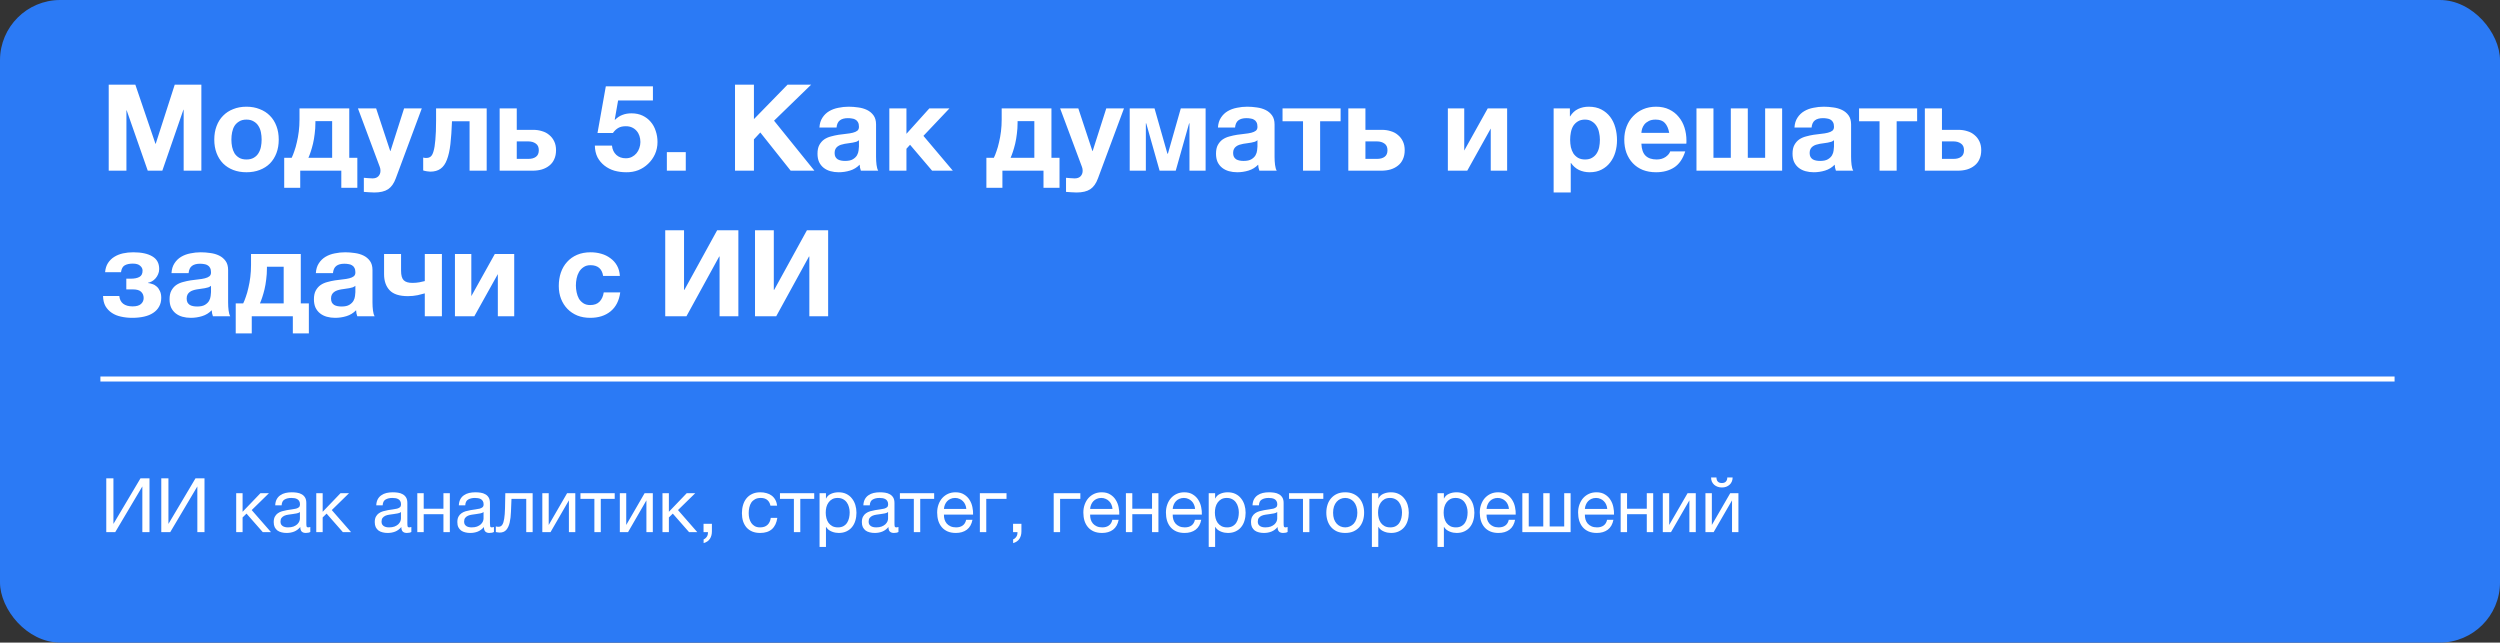 <?xml version="1.0" encoding="UTF-8"?> <svg xmlns="http://www.w3.org/2000/svg" width="498" height="128" viewBox="0 0 498 128" fill="none"><rect x="0" y="0" width="498" height="128" fill="#333333" stroke="none"/><rect width="498" height="128" rx="12" fill="#2B7AF5"></rect><path d="M21.656 16.864H26.96L30.968 28.648H31.016L34.808 16.864H40.112V34H36.584V21.856H36.536L32.336 34H29.432L25.232 21.976H25.184V34H21.656V16.864ZM49.093 34.312C48.117 34.312 47.237 34.16 46.453 33.856C45.669 33.552 44.997 33.12 44.437 32.56C43.877 31.984 43.445 31.296 43.141 30.496C42.837 29.696 42.685 28.8 42.685 27.808C42.685 26.816 42.837 25.92 43.141 25.12C43.445 24.304 43.877 23.616 44.437 23.056C44.997 22.48 45.669 22.04 46.453 21.736C47.237 21.416 48.117 21.256 49.093 21.256C50.069 21.256 50.949 21.416 51.733 21.736C52.533 22.04 53.213 22.48 53.773 23.056C54.333 23.616 54.765 24.304 55.069 25.12C55.373 25.92 55.525 26.816 55.525 27.808C55.525 28.8 55.373 29.696 55.069 30.496C54.765 31.296 54.333 31.984 53.773 32.56C53.213 33.12 52.533 33.552 51.733 33.856C50.949 34.16 50.069 34.312 49.093 34.312ZM49.093 31.768C49.669 31.768 50.149 31.656 50.533 31.432C50.933 31.208 51.245 30.912 51.469 30.544C51.709 30.16 51.877 29.736 51.973 29.272C52.069 28.792 52.117 28.304 52.117 27.808C52.117 27.312 52.069 26.824 51.973 26.344C51.877 25.864 51.709 25.44 51.469 25.072C51.245 24.704 50.933 24.408 50.533 24.184C50.149 23.944 49.669 23.824 49.093 23.824C48.517 23.824 48.037 23.944 47.653 24.184C47.269 24.408 46.957 24.704 46.717 25.072C46.493 25.44 46.333 25.864 46.237 26.344C46.141 26.824 46.093 27.312 46.093 27.808C46.093 28.304 46.141 28.792 46.237 29.272C46.333 29.736 46.493 30.16 46.717 30.544C46.957 30.912 47.269 31.208 47.653 31.432C48.037 31.656 48.517 31.768 49.093 31.768ZM56.613 31.432H58.101C58.277 31.08 58.453 30.64 58.629 30.112C58.821 29.584 58.989 28.992 59.133 28.336C59.293 27.68 59.421 26.968 59.517 26.2C59.613 25.432 59.661 24.624 59.661 23.776V21.592H69.573V31.432H71.181V37.408H67.989V34H59.805V37.408H56.613V31.432ZM66.165 31.432V24.136H62.829V24.448C62.829 25.216 62.781 25.952 62.685 26.656C62.605 27.36 62.493 28.016 62.349 28.624C62.205 29.216 62.053 29.752 61.893 30.232C61.733 30.712 61.581 31.112 61.437 31.432H66.165ZM74.566 38.344C74.214 38.344 73.862 38.328 73.51 38.296C73.174 38.28 72.83 38.256 72.478 38.224V35.416C72.75 35.448 73.03 35.472 73.318 35.488C73.622 35.52 73.918 35.536 74.206 35.536C74.718 35.536 75.11 35.392 75.382 35.104C75.654 34.816 75.79 34.448 75.79 34C75.79 33.728 75.742 33.472 75.646 33.232L71.302 21.592H74.926L77.734 30.088H77.782L80.494 21.592H84.022L78.838 35.536C78.47 36.544 77.958 37.264 77.302 37.696C76.646 38.128 75.734 38.344 74.566 38.344ZM85.691 34.192C85.547 34.192 85.323 34.168 85.019 34.12C84.715 34.072 84.475 34.016 84.299 33.952V31.384C84.395 31.416 84.507 31.44 84.635 31.456C84.763 31.456 84.891 31.456 85.019 31.456C85.307 31.456 85.563 31.368 85.787 31.192C86.027 31 86.219 30.64 86.363 30.112C86.523 29.584 86.643 28.832 86.723 27.856C86.819 26.88 86.867 25.6 86.867 24.016V21.592H96.947V34H93.539V24.16H90.035C89.971 25.92 89.867 27.432 89.723 28.696C89.579 29.96 89.347 31 89.027 31.816C88.723 32.632 88.299 33.232 87.755 33.616C87.227 34 86.539 34.192 85.691 34.192ZM99.53 21.592H102.938V25.864H106.226C106.85 25.864 107.434 25.952 107.978 26.128C108.538 26.288 109.018 26.544 109.418 26.896C109.834 27.232 110.162 27.656 110.402 28.168C110.642 28.664 110.762 29.248 110.762 29.92C110.762 30.608 110.642 31.208 110.402 31.72C110.178 32.232 109.85 32.656 109.418 32.992C109.002 33.328 108.506 33.584 107.93 33.76C107.37 33.92 106.754 34 106.082 34H99.53V21.592ZM105.266 31.648C105.89 31.648 106.386 31.512 106.754 31.24C107.138 30.968 107.33 30.528 107.33 29.92C107.33 29.312 107.13 28.872 106.73 28.6C106.33 28.312 105.834 28.168 105.242 28.168H102.938V31.648H105.266ZM130.062 20.008H123.127L122.455 23.824L122.503 23.872C122.967 23.408 123.463 23.08 123.991 22.888C124.519 22.68 125.119 22.576 125.791 22.576C126.623 22.576 127.359 22.728 127.999 23.032C128.639 23.336 129.175 23.744 129.607 24.256C130.055 24.768 130.391 25.376 130.615 26.08C130.855 26.768 130.975 27.504 130.975 28.288C130.975 29.152 130.807 29.96 130.471 30.712C130.135 31.448 129.679 32.088 129.103 32.632C128.543 33.176 127.887 33.6 127.135 33.904C126.383 34.192 125.583 34.328 124.735 34.312C123.919 34.312 123.135 34.208 122.383 34C121.647 33.776 120.991 33.44 120.415 32.992C119.839 32.544 119.375 31.992 119.023 31.336C118.687 30.664 118.511 29.888 118.495 29.008H121.903C121.983 29.776 122.271 30.392 122.767 30.856C123.263 31.304 123.895 31.528 124.663 31.528C125.111 31.528 125.511 31.44 125.863 31.264C126.231 31.072 126.535 30.832 126.775 30.544C127.031 30.24 127.223 29.896 127.351 29.512C127.495 29.112 127.567 28.704 127.567 28.288C127.567 27.856 127.503 27.448 127.375 27.064C127.247 26.68 127.055 26.344 126.799 26.056C126.543 25.768 126.239 25.544 125.887 25.384C125.535 25.224 125.127 25.144 124.663 25.144C124.055 25.144 123.559 25.256 123.175 25.48C122.791 25.688 122.431 26.024 122.095 26.488H119.023L120.679 17.2H130.062V20.008ZM132.838 30.304H136.606V34H132.838V30.304ZM146.414 16.864H150.182V23.728L156.878 16.864H161.582L154.19 24.04L162.23 34H157.502L151.454 26.392L150.182 27.76V34H146.414V16.864ZM167.07 34.312C166.478 34.312 165.926 34.24 165.414 34.096C164.902 33.952 164.454 33.728 164.07 33.424C163.686 33.12 163.382 32.736 163.158 32.272C162.95 31.808 162.846 31.256 162.846 30.616C162.846 29.912 162.966 29.336 163.206 28.888C163.462 28.424 163.782 28.056 164.166 27.784C164.566 27.512 165.014 27.312 165.51 27.184C166.022 27.04 166.534 26.928 167.046 26.848C167.558 26.768 168.062 26.704 168.558 26.656C169.054 26.608 169.494 26.536 169.878 26.44C170.262 26.344 170.566 26.208 170.79 26.032C171.014 25.84 171.118 25.568 171.102 25.216C171.102 24.864 171.038 24.576 170.91 24.352C170.798 24.128 170.638 23.96 170.43 23.848C170.238 23.72 170.006 23.64 169.734 23.608C169.478 23.56 169.198 23.536 168.894 23.536C168.222 23.536 167.694 23.68 167.31 23.968C166.926 24.256 166.702 24.736 166.638 25.408H163.23C163.278 24.624 163.478 23.968 163.83 23.44C164.182 22.896 164.63 22.464 165.174 22.144C165.718 21.824 166.326 21.6 166.998 21.472C167.67 21.328 168.358 21.256 169.062 21.256C169.686 21.256 170.318 21.304 170.958 21.4C171.598 21.48 172.182 21.648 172.71 21.904C173.238 22.16 173.67 22.52 174.006 22.984C174.342 23.448 174.51 24.048 174.51 24.784V31.24C174.51 31.8 174.542 32.336 174.606 32.848C174.67 33.36 174.782 33.744 174.942 34H171.486C171.422 33.808 171.366 33.616 171.318 33.424C171.286 33.216 171.262 33.008 171.246 32.8C170.702 33.36 170.062 33.752 169.326 33.976C168.59 34.2 167.838 34.312 167.07 34.312ZM168.342 32.056C169.014 32.056 169.534 31.944 169.902 31.72C170.27 31.496 170.542 31.232 170.718 30.928C170.894 30.608 170.998 30.288 171.03 29.968C171.078 29.648 171.102 29.392 171.102 29.2V27.928C170.958 28.056 170.782 28.16 170.574 28.24C170.366 28.304 170.134 28.36 169.878 28.408C169.622 28.456 169.358 28.496 169.086 28.528C168.814 28.56 168.542 28.6 168.27 28.648C167.998 28.696 167.742 28.76 167.502 28.84C167.262 28.92 167.046 29.032 166.854 29.176C166.678 29.304 166.534 29.472 166.422 29.68C166.31 29.888 166.254 30.152 166.254 30.472C166.254 30.792 166.31 31.056 166.422 31.264C166.534 31.456 166.686 31.616 166.878 31.744C167.07 31.856 167.294 31.936 167.55 31.984C167.806 32.032 168.07 32.056 168.342 32.056ZM177.155 21.592H180.563V26.656L185.123 21.592H189.131L183.947 27.064L189.803 34H185.675L181.283 28.84L180.563 29.632V34H177.155V21.592ZM196.488 31.432H197.976C198.152 31.08 198.328 30.64 198.504 30.112C198.696 29.584 198.864 28.992 199.008 28.336C199.168 27.68 199.296 26.968 199.392 26.2C199.488 25.432 199.536 24.624 199.536 23.776V21.592H209.448V31.432H211.056V37.408H207.864V34H199.68V37.408H196.488V31.432ZM206.04 31.432V24.136H202.704V24.448C202.704 25.216 202.656 25.952 202.56 26.656C202.48 27.36 202.368 28.016 202.224 28.624C202.08 29.216 201.928 29.752 201.768 30.232C201.608 30.712 201.456 31.112 201.312 31.432H206.04ZM214.441 38.344C214.089 38.344 213.737 38.328 213.385 38.296C213.049 38.28 212.705 38.256 212.353 38.224V35.416C212.625 35.448 212.905 35.472 213.193 35.488C213.497 35.52 213.793 35.536 214.081 35.536C214.593 35.536 214.985 35.392 215.257 35.104C215.529 34.816 215.665 34.448 215.665 34C215.665 33.728 215.617 33.472 215.521 33.232L211.177 21.592H214.801L217.609 30.088H217.657L220.369 21.592H223.897L218.713 35.536C218.345 36.544 217.833 37.264 217.177 37.696C216.521 38.128 215.609 38.344 214.441 38.344ZM225.038 21.592H229.982L232.55 30.616H232.646L235.214 21.592H240.158V34H236.942V24.568H236.87L234.206 34H230.99L228.326 24.568H228.254V34H225.038V21.592ZM246.453 34.312C245.861 34.312 245.309 34.24 244.797 34.096C244.285 33.952 243.837 33.728 243.453 33.424C243.069 33.12 242.765 32.736 242.541 32.272C242.333 31.808 242.229 31.256 242.229 30.616C242.229 29.912 242.349 29.336 242.589 28.888C242.845 28.424 243.165 28.056 243.549 27.784C243.949 27.512 244.397 27.312 244.893 27.184C245.405 27.04 245.917 26.928 246.429 26.848C246.941 26.768 247.445 26.704 247.941 26.656C248.437 26.608 248.877 26.536 249.261 26.44C249.645 26.344 249.949 26.208 250.173 26.032C250.397 25.84 250.501 25.568 250.485 25.216C250.485 24.864 250.421 24.576 250.293 24.352C250.181 24.128 250.021 23.96 249.813 23.848C249.621 23.72 249.389 23.64 249.117 23.608C248.861 23.56 248.581 23.536 248.277 23.536C247.605 23.536 247.077 23.68 246.693 23.968C246.309 24.256 246.085 24.736 246.021 25.408H242.613C242.661 24.624 242.861 23.968 243.213 23.44C243.565 22.896 244.013 22.464 244.557 22.144C245.101 21.824 245.709 21.6 246.381 21.472C247.053 21.328 247.741 21.256 248.445 21.256C249.069 21.256 249.701 21.304 250.341 21.4C250.981 21.48 251.565 21.648 252.093 21.904C252.621 22.16 253.053 22.52 253.389 22.984C253.725 23.448 253.893 24.048 253.893 24.784V31.24C253.893 31.8 253.925 32.336 253.989 32.848C254.053 33.36 254.165 33.744 254.325 34H250.869C250.805 33.808 250.749 33.616 250.701 33.424C250.669 33.216 250.645 33.008 250.629 32.8C250.085 33.36 249.445 33.752 248.709 33.976C247.973 34.2 247.221 34.312 246.453 34.312ZM247.725 32.056C248.397 32.056 248.917 31.944 249.285 31.72C249.653 31.496 249.925 31.232 250.101 30.928C250.277 30.608 250.381 30.288 250.413 29.968C250.461 29.648 250.485 29.392 250.485 29.2V27.928C250.341 28.056 250.165 28.16 249.957 28.24C249.749 28.304 249.517 28.36 249.261 28.408C249.005 28.456 248.741 28.496 248.469 28.528C248.197 28.56 247.925 28.6 247.653 28.648C247.381 28.696 247.125 28.76 246.885 28.84C246.645 28.92 246.429 29.032 246.237 29.176C246.061 29.304 245.917 29.472 245.805 29.68C245.693 29.888 245.637 30.152 245.637 30.472C245.637 30.792 245.693 31.056 245.805 31.264C245.917 31.456 246.069 31.616 246.261 31.744C246.453 31.856 246.677 31.936 246.933 31.984C247.189 32.032 247.453 32.056 247.725 32.056ZM259.562 24.16H255.482V21.592H267.05V24.16H262.97V34H259.562V24.16ZM268.585 21.592H271.993V25.864H275.281C275.905 25.864 276.489 25.952 277.033 26.128C277.593 26.288 278.073 26.544 278.473 26.896C278.889 27.232 279.217 27.656 279.457 28.168C279.697 28.664 279.817 29.248 279.817 29.92C279.817 30.608 279.697 31.208 279.457 31.72C279.233 32.232 278.905 32.656 278.473 32.992C278.057 33.328 277.561 33.584 276.985 33.76C276.425 33.92 275.809 34 275.137 34H268.585V21.592ZM274.321 31.648C274.945 31.648 275.441 31.512 275.809 31.24C276.193 30.968 276.385 30.528 276.385 29.92C276.385 29.312 276.185 28.872 275.785 28.6C275.385 28.312 274.889 28.168 274.297 28.168H271.993V31.648H274.321ZM288.413 21.592H291.677V29.992L296.357 21.592H300.221V34H296.957V25.6L292.277 34H288.413V21.592ZM309.484 21.592H312.724V23.176H312.772C313.188 22.504 313.716 22.016 314.355 21.712C314.996 21.408 315.7 21.256 316.468 21.256C317.444 21.256 318.284 21.44 318.988 21.808C319.692 22.176 320.276 22.664 320.74 23.272C321.204 23.88 321.548 24.592 321.772 25.408C321.996 26.208 322.108 27.048 322.108 27.928C322.108 28.76 321.996 29.56 321.772 30.328C321.548 31.096 321.204 31.776 320.74 32.368C320.292 32.96 319.724 33.432 319.036 33.784C318.364 34.136 317.572 34.312 316.66 34.312C315.892 34.312 315.18 34.16 314.523 33.856C313.884 33.536 313.356 33.072 312.94 32.464H312.892V38.344H309.484V21.592ZM315.748 31.768C316.308 31.768 316.772 31.656 317.14 31.432C317.524 31.208 317.828 30.92 318.052 30.568C318.292 30.2 318.46 29.784 318.556 29.32C318.652 28.84 318.7 28.344 318.7 27.832C318.7 27.336 318.644 26.848 318.532 26.368C318.436 25.888 318.268 25.464 318.028 25.096C317.788 24.712 317.476 24.408 317.092 24.184C316.724 23.944 316.268 23.824 315.724 23.824C315.164 23.824 314.692 23.944 314.308 24.184C313.94 24.408 313.636 24.704 313.396 25.072C313.172 25.44 313.012 25.872 312.916 26.368C312.82 26.848 312.772 27.336 312.772 27.832C312.772 28.344 312.82 28.84 312.916 29.32C313.028 29.784 313.196 30.2 313.42 30.568C313.66 30.92 313.964 31.208 314.332 31.432C314.716 31.656 315.188 31.768 315.748 31.768ZM329.891 34.312C328.915 34.312 328.035 34.16 327.251 33.856C326.467 33.536 325.803 33.088 325.259 32.512C324.715 31.936 324.291 31.248 323.987 30.448C323.699 29.648 323.555 28.768 323.555 27.808C323.555 26.88 323.707 26.016 324.011 25.216C324.315 24.416 324.747 23.728 325.307 23.152C325.867 22.56 326.531 22.096 327.299 21.76C328.083 21.424 328.947 21.256 329.891 21.256C330.883 21.256 331.755 21.44 332.507 21.808C333.275 22.176 333.907 22.672 334.403 23.296C334.915 23.904 335.299 24.616 335.555 25.432C335.811 26.248 335.939 27.096 335.939 27.976C335.939 28.088 335.939 28.2 335.939 28.312C335.939 28.408 335.931 28.512 335.915 28.624H326.963C327.011 29.728 327.291 30.528 327.803 31.024C328.315 31.52 329.051 31.768 330.011 31.768C330.699 31.768 331.291 31.6 331.787 31.264C332.283 30.912 332.587 30.544 332.699 30.16H335.699C335.219 31.648 334.483 32.712 333.491 33.352C332.499 33.992 331.299 34.312 329.891 34.312ZM332.507 26.464C332.347 25.6 332.059 24.944 331.643 24.496C331.243 24.048 330.627 23.824 329.795 23.824C329.235 23.824 328.779 23.92 328.427 24.112C328.075 24.288 327.787 24.512 327.563 24.784C327.355 25.056 327.203 25.344 327.107 25.648C327.027 25.952 326.979 26.224 326.963 26.464H332.507ZM337.937 21.592H341.321V31.432H344.777V21.592H348.161V31.432H351.617V21.592H355.001V34H337.937V21.592ZM361.297 34.312C360.705 34.312 360.153 34.24 359.641 34.096C359.129 33.952 358.681 33.728 358.297 33.424C357.913 33.12 357.609 32.736 357.385 32.272C357.177 31.808 357.073 31.256 357.073 30.616C357.073 29.912 357.193 29.336 357.433 28.888C357.689 28.424 358.009 28.056 358.393 27.784C358.793 27.512 359.241 27.312 359.737 27.184C360.249 27.04 360.761 26.928 361.273 26.848C361.785 26.768 362.289 26.704 362.785 26.656C363.281 26.608 363.721 26.536 364.105 26.44C364.489 26.344 364.793 26.208 365.017 26.032C365.241 25.84 365.345 25.568 365.329 25.216C365.329 24.864 365.265 24.576 365.137 24.352C365.025 24.128 364.865 23.96 364.657 23.848C364.465 23.72 364.233 23.64 363.961 23.608C363.705 23.56 363.425 23.536 363.121 23.536C362.449 23.536 361.921 23.68 361.537 23.968C361.153 24.256 360.929 24.736 360.865 25.408H357.457C357.505 24.624 357.705 23.968 358.057 23.44C358.409 22.896 358.857 22.464 359.401 22.144C359.945 21.824 360.553 21.6 361.225 21.472C361.897 21.328 362.585 21.256 363.289 21.256C363.913 21.256 364.545 21.304 365.185 21.4C365.825 21.48 366.409 21.648 366.937 21.904C367.465 22.16 367.897 22.52 368.233 22.984C368.569 23.448 368.737 24.048 368.737 24.784V31.24C368.737 31.8 368.769 32.336 368.833 32.848C368.897 33.36 369.009 33.744 369.169 34H365.713C365.649 33.808 365.593 33.616 365.545 33.424C365.513 33.216 365.489 33.008 365.473 32.8C364.929 33.36 364.289 33.752 363.553 33.976C362.817 34.2 362.065 34.312 361.297 34.312ZM362.569 32.056C363.241 32.056 363.761 31.944 364.129 31.72C364.497 31.496 364.769 31.232 364.945 30.928C365.121 30.608 365.225 30.288 365.257 29.968C365.305 29.648 365.329 29.392 365.329 29.2V27.928C365.185 28.056 365.009 28.16 364.801 28.24C364.593 28.304 364.361 28.36 364.105 28.408C363.849 28.456 363.585 28.496 363.313 28.528C363.041 28.56 362.769 28.6 362.497 28.648C362.225 28.696 361.969 28.76 361.729 28.84C361.489 28.92 361.273 29.032 361.081 29.176C360.905 29.304 360.761 29.472 360.649 29.68C360.537 29.888 360.481 30.152 360.481 30.472C360.481 30.792 360.537 31.056 360.649 31.264C360.761 31.456 360.913 31.616 361.105 31.744C361.297 31.856 361.521 31.936 361.777 31.984C362.033 32.032 362.297 32.056 362.569 32.056ZM374.406 24.16H370.326V21.592H381.894V24.16H377.814V34H374.406V24.16ZM383.429 21.592H386.837V25.864H390.125C390.749 25.864 391.333 25.952 391.877 26.128C392.437 26.288 392.917 26.544 393.317 26.896C393.733 27.232 394.061 27.656 394.301 28.168C394.541 28.664 394.661 29.248 394.661 29.92C394.661 30.608 394.541 31.208 394.301 31.72C394.077 32.232 393.749 32.656 393.317 32.992C392.901 33.328 392.405 33.584 391.829 33.76C391.269 33.92 390.653 34 389.981 34H383.429V21.592ZM389.165 31.648C389.789 31.648 390.285 31.512 390.653 31.24C391.037 30.968 391.229 30.528 391.229 29.92C391.229 29.312 391.029 28.872 390.629 28.6C390.229 28.312 389.733 28.168 389.141 28.168H386.837V31.648H389.165ZM26.336 63.312C25.552 63.312 24.808 63.232 24.104 63.072C23.416 62.928 22.808 62.68 22.28 62.328C21.752 61.976 21.328 61.528 21.008 60.984C20.704 60.44 20.544 59.768 20.528 58.968H23.768C23.832 59.64 24.088 60.152 24.536 60.504C25 60.856 25.624 61.032 26.408 61.032C27.176 61.032 27.736 60.872 28.088 60.552C28.44 60.232 28.616 59.84 28.616 59.376C28.616 58.864 28.448 58.448 28.112 58.128C27.792 57.808 27.248 57.648 26.48 57.648H25.16V55.512H26.048C26.768 55.512 27.336 55.4 27.752 55.176C28.184 54.952 28.4 54.528 28.4 53.904C28.4 53.536 28.24 53.216 27.92 52.944C27.616 52.656 27.128 52.512 26.456 52.512C25.768 52.512 25.224 52.632 24.824 52.872C24.44 53.096 24.2 53.544 24.104 54.216H20.936C21 53.496 21.192 52.888 21.512 52.392C21.848 51.88 22.264 51.472 22.76 51.168C23.272 50.848 23.848 50.616 24.488 50.472C25.144 50.328 25.824 50.256 26.528 50.256C28.176 50.256 29.448 50.528 30.344 51.072C31.256 51.6 31.712 52.44 31.712 53.592C31.712 53.96 31.64 54.304 31.496 54.624C31.368 54.928 31.2 55.2 30.992 55.44C30.784 55.68 30.544 55.88 30.272 56.04C30 56.184 29.736 56.28 29.48 56.328V56.376C29.768 56.408 30.064 56.48 30.368 56.592C30.688 56.688 30.976 56.856 31.232 57.096C31.488 57.32 31.696 57.616 31.856 57.984C32.032 58.336 32.12 58.784 32.12 59.328C32.12 60 31.976 60.584 31.688 61.08C31.416 61.576 31.024 61.992 30.512 62.328C30.016 62.664 29.408 62.912 28.688 63.072C27.984 63.232 27.2 63.312 26.336 63.312ZM38 63.312C37.408 63.312 36.856 63.24 36.344 63.096C35.832 62.952 35.384 62.728 35 62.424C34.616 62.12 34.312 61.736 34.088 61.272C33.88 60.808 33.776 60.256 33.776 59.616C33.776 58.912 33.896 58.336 34.136 57.888C34.392 57.424 34.712 57.056 35.096 56.784C35.496 56.512 35.944 56.312 36.44 56.184C36.952 56.04 37.464 55.928 37.976 55.848C38.488 55.768 38.992 55.704 39.488 55.656C39.984 55.608 40.424 55.536 40.808 55.44C41.192 55.344 41.496 55.208 41.72 55.032C41.944 54.84 42.048 54.568 42.032 54.216C42.032 53.864 41.968 53.576 41.84 53.352C41.728 53.128 41.568 52.96 41.36 52.848C41.168 52.72 40.936 52.64 40.664 52.608C40.408 52.56 40.128 52.536 39.824 52.536C39.152 52.536 38.624 52.68 38.24 52.968C37.856 53.256 37.632 53.736 37.568 54.408H34.16C34.208 53.624 34.408 52.968 34.76 52.44C35.112 51.896 35.56 51.464 36.104 51.144C36.648 50.824 37.256 50.6 37.928 50.472C38.6 50.328 39.288 50.256 39.992 50.256C40.616 50.256 41.248 50.304 41.888 50.4C42.528 50.48 43.112 50.648 43.64 50.904C44.168 51.16 44.6 51.52 44.936 51.984C45.272 52.448 45.44 53.048 45.44 53.784V60.24C45.44 60.8 45.472 61.336 45.536 61.848C45.6 62.36 45.712 62.744 45.872 63H42.416C42.352 62.808 42.296 62.616 42.248 62.424C42.216 62.216 42.192 62.008 42.176 61.8C41.632 62.36 40.992 62.752 40.256 62.976C39.52 63.2 38.768 63.312 38 63.312ZM39.272 61.056C39.944 61.056 40.464 60.944 40.832 60.72C41.2 60.496 41.472 60.232 41.648 59.928C41.824 59.608 41.928 59.288 41.96 58.968C42.008 58.648 42.032 58.392 42.032 58.2V56.928C41.888 57.056 41.712 57.16 41.504 57.24C41.296 57.304 41.064 57.36 40.808 57.408C40.552 57.456 40.288 57.496 40.016 57.528C39.744 57.56 39.472 57.6 39.2 57.648C38.928 57.696 38.672 57.76 38.432 57.84C38.192 57.92 37.976 58.032 37.784 58.176C37.608 58.304 37.464 58.472 37.352 58.68C37.24 58.888 37.184 59.152 37.184 59.472C37.184 59.792 37.24 60.056 37.352 60.264C37.464 60.456 37.616 60.616 37.808 60.744C38 60.856 38.224 60.936 38.48 60.984C38.736 61.032 39 61.056 39.272 61.056ZM46.957 60.432H48.445C48.621 60.08 48.797 59.64 48.973 59.112C49.165 58.584 49.333 57.992 49.477 57.336C49.637 56.68 49.765 55.968 49.861 55.2C49.957 54.432 50.005 53.624 50.005 52.776V50.592H59.917V60.432H61.525V66.408H58.333V63H50.149V66.408H46.957V60.432ZM56.509 60.432V53.136H53.173V53.448C53.173 54.216 53.125 54.952 53.029 55.656C52.949 56.36 52.837 57.016 52.693 57.624C52.549 58.216 52.397 58.752 52.237 59.232C52.077 59.712 51.925 60.112 51.781 60.432H56.509ZM66.758 63.312C66.166 63.312 65.614 63.24 65.102 63.096C64.59 62.952 64.142 62.728 63.758 62.424C63.374 62.12 63.07 61.736 62.846 61.272C62.638 60.808 62.534 60.256 62.534 59.616C62.534 58.912 62.654 58.336 62.894 57.888C63.15 57.424 63.47 57.056 63.854 56.784C64.254 56.512 64.702 56.312 65.198 56.184C65.71 56.04 66.222 55.928 66.734 55.848C67.246 55.768 67.75 55.704 68.246 55.656C68.742 55.608 69.182 55.536 69.566 55.44C69.95 55.344 70.254 55.208 70.478 55.032C70.702 54.84 70.806 54.568 70.79 54.216C70.79 53.864 70.726 53.576 70.598 53.352C70.486 53.128 70.326 52.96 70.118 52.848C69.926 52.72 69.694 52.64 69.422 52.608C69.166 52.56 68.886 52.536 68.582 52.536C67.91 52.536 67.382 52.68 66.998 52.968C66.614 53.256 66.39 53.736 66.326 54.408H62.918C62.966 53.624 63.166 52.968 63.518 52.44C63.87 51.896 64.318 51.464 64.862 51.144C65.406 50.824 66.014 50.6 66.686 50.472C67.358 50.328 68.046 50.256 68.75 50.256C69.374 50.256 70.006 50.304 70.646 50.4C71.286 50.48 71.87 50.648 72.398 50.904C72.926 51.16 73.358 51.52 73.694 51.984C74.03 52.448 74.198 53.048 74.198 53.784V60.24C74.198 60.8 74.23 61.336 74.294 61.848C74.358 62.36 74.47 62.744 74.63 63H71.174C71.11 62.808 71.054 62.616 71.006 62.424C70.974 62.216 70.95 62.008 70.934 61.8C70.39 62.36 69.75 62.752 69.014 62.976C68.278 63.2 67.526 63.312 66.758 63.312ZM68.03 61.056C68.702 61.056 69.222 60.944 69.59 60.72C69.958 60.496 70.23 60.232 70.406 59.928C70.582 59.608 70.686 59.288 70.718 58.968C70.766 58.648 70.79 58.392 70.79 58.2V56.928C70.646 57.056 70.47 57.16 70.262 57.24C70.054 57.304 69.822 57.36 69.566 57.408C69.31 57.456 69.046 57.496 68.774 57.528C68.502 57.56 68.23 57.6 67.958 57.648C67.686 57.696 67.43 57.76 67.19 57.84C66.95 57.92 66.734 58.032 66.542 58.176C66.366 58.304 66.222 58.472 66.11 58.68C65.998 58.888 65.942 59.152 65.942 59.472C65.942 59.792 65.998 60.056 66.11 60.264C66.222 60.456 66.374 60.616 66.566 60.744C66.758 60.856 66.982 60.936 67.238 60.984C67.494 61.032 67.758 61.056 68.03 61.056ZM84.619 58.44C84.299 58.536 83.827 58.656 83.203 58.8C82.579 58.928 81.931 58.992 81.259 58.992C79.563 58.992 78.347 58.6 77.611 57.816C76.875 57.032 76.507 55.968 76.507 54.624V50.592H79.891V53.928C79.891 54.84 80.067 55.472 80.419 55.824C80.771 56.176 81.347 56.352 82.147 56.352C82.643 56.352 83.107 56.312 83.539 56.232C83.971 56.152 84.331 56.072 84.619 55.992V50.592H88.027V63H84.619V58.44ZM90.624 50.592H93.888V58.992L98.568 50.592H102.432V63H99.168V54.6L94.488 63H90.624V50.592ZM117.574 63.312C116.63 63.312 115.774 63.16 115.006 62.856C114.238 62.536 113.582 62.096 113.038 61.536C112.494 60.976 112.07 60.312 111.766 59.544C111.462 58.76 111.31 57.904 111.31 56.976C111.31 56.016 111.446 55.128 111.718 54.312C112.006 53.48 112.422 52.768 112.966 52.176C113.51 51.568 114.174 51.096 114.958 50.76C115.742 50.424 116.638 50.256 117.646 50.256C118.382 50.256 119.086 50.352 119.758 50.544C120.446 50.736 121.054 51.032 121.582 51.432C122.126 51.816 122.566 52.304 122.902 52.896C123.238 53.488 123.43 54.176 123.478 54.96H120.142C119.918 53.536 119.078 52.824 117.622 52.824C117.078 52.824 116.622 52.952 116.254 53.208C115.886 53.448 115.582 53.768 115.342 54.168C115.118 54.552 114.958 54.984 114.862 55.464C114.766 55.944 114.718 56.408 114.718 56.856C114.718 57.304 114.766 57.76 114.862 58.224C114.958 58.688 115.11 59.112 115.318 59.496C115.542 59.864 115.838 60.168 116.206 60.408C116.574 60.648 117.022 60.768 117.55 60.768C118.366 60.768 118.99 60.544 119.422 60.096C119.87 59.632 120.15 59.016 120.262 58.248H123.55C123.326 59.896 122.686 61.152 121.63 62.016C120.574 62.88 119.222 63.312 117.574 63.312ZM132.515 45.864H136.259V57.744H136.331L142.859 45.864H147.083V63H143.339V51.096H143.267L136.739 63H132.515V45.864ZM150.398 45.864H154.142V57.744H154.214L160.742 45.864H164.966V63H161.222V51.096H161.15L154.622 63H150.398V45.864Z" fill="white"></path><line x1="20" y1="75.5" x2="477" y2="75.5" stroke="white"></line><path d="M21.17 95.29H22.595V104.365L27.98 95.29H29.78V106H28.355V96.895L22.955 106H21.17V95.29ZM32.127 95.29H33.552V104.365L38.937 95.29H40.737V106H39.312V96.895L33.912 106H32.127V95.29ZM47.049 98.245H48.324V101.95L51.879 98.245H53.574L50.139 101.605L53.979 106H52.344L49.104 102.31L48.324 103.075V106H47.049V98.245ZM57.089 106.165C56.739 106.165 56.409 106.125 56.099 106.045C55.789 105.975 55.514 105.855 55.274 105.685C55.044 105.505 54.859 105.28 54.719 105.01C54.589 104.73 54.524 104.395 54.524 104.005C54.524 103.565 54.599 103.205 54.749 102.925C54.899 102.645 55.094 102.42 55.334 102.25C55.584 102.07 55.864 101.935 56.174 101.845C56.494 101.755 56.819 101.68 57.149 101.62C57.499 101.55 57.829 101.5 58.139 101.47C58.459 101.43 58.739 101.38 58.979 101.32C59.219 101.25 59.409 101.155 59.549 101.035C59.689 100.905 59.759 100.72 59.759 100.48C59.759 100.2 59.704 99.975 59.594 99.805C59.494 99.635 59.359 99.505 59.189 99.415C59.029 99.325 58.844 99.265 58.634 99.235C58.434 99.205 58.234 99.19 58.034 99.19C57.494 99.19 57.044 99.295 56.684 99.505C56.324 99.705 56.129 100.09 56.099 100.66H54.824C54.844 100.18 54.944 99.775 55.124 99.445C55.304 99.115 55.544 98.85 55.844 98.65C56.144 98.44 56.484 98.29 56.864 98.2C57.254 98.11 57.669 98.065 58.109 98.065C58.459 98.065 58.804 98.09 59.144 98.14C59.494 98.19 59.809 98.295 60.089 98.455C60.369 98.605 60.594 98.82 60.764 99.1C60.934 99.38 61.019 99.745 61.019 100.195V104.185C61.019 104.485 61.034 104.705 61.064 104.845C61.104 104.985 61.224 105.055 61.424 105.055C61.514 105.055 61.644 105.03 61.814 104.98V105.97C61.594 106.1 61.289 106.165 60.899 106.165C60.569 106.165 60.304 106.075 60.104 105.895C59.914 105.705 59.819 105.4 59.819 104.98C59.469 105.4 59.059 105.705 58.589 105.895C58.129 106.075 57.629 106.165 57.089 106.165ZM57.374 105.055C57.794 105.055 58.154 105 58.454 104.89C58.754 104.77 58.999 104.625 59.189 104.455C59.379 104.275 59.519 104.085 59.609 103.885C59.699 103.675 59.744 103.48 59.744 103.3V101.995C59.584 102.125 59.374 102.215 59.114 102.265C58.854 102.315 58.579 102.36 58.289 102.4C58.009 102.44 57.724 102.48 57.434 102.52C57.144 102.56 56.884 102.63 56.654 102.73C56.424 102.83 56.234 102.975 56.084 103.165C55.944 103.345 55.874 103.595 55.874 103.915C55.874 104.125 55.914 104.305 55.994 104.455C56.084 104.595 56.194 104.71 56.324 104.8C56.464 104.89 56.624 104.955 56.804 104.995C56.984 105.035 57.174 105.055 57.374 105.055ZM63.001 98.245H64.276V101.95L67.831 98.245H69.526L66.091 101.605L69.931 106H68.296L65.056 102.31L64.276 103.075V106H63.001V98.245ZM77.216 106.165C76.866 106.165 76.536 106.125 76.226 106.045C75.916 105.975 75.641 105.855 75.401 105.685C75.171 105.505 74.986 105.28 74.846 105.01C74.716 104.73 74.651 104.395 74.651 104.005C74.651 103.565 74.726 103.205 74.876 102.925C75.026 102.645 75.221 102.42 75.461 102.25C75.711 102.07 75.991 101.935 76.301 101.845C76.621 101.755 76.946 101.68 77.276 101.62C77.626 101.55 77.956 101.5 78.266 101.47C78.586 101.43 78.866 101.38 79.106 101.32C79.346 101.25 79.536 101.155 79.676 101.035C79.816 100.905 79.886 100.72 79.886 100.48C79.886 100.2 79.831 99.975 79.721 99.805C79.621 99.635 79.486 99.505 79.316 99.415C79.156 99.325 78.971 99.265 78.761 99.235C78.561 99.205 78.361 99.19 78.161 99.19C77.621 99.19 77.171 99.295 76.811 99.505C76.451 99.705 76.256 100.09 76.226 100.66H74.951C74.971 100.18 75.071 99.775 75.251 99.445C75.431 99.115 75.671 98.85 75.971 98.65C76.271 98.44 76.611 98.29 76.991 98.2C77.381 98.11 77.796 98.065 78.236 98.065C78.586 98.065 78.931 98.09 79.271 98.14C79.621 98.19 79.936 98.295 80.216 98.455C80.496 98.605 80.721 98.82 80.891 99.1C81.061 99.38 81.146 99.745 81.146 100.195V104.185C81.146 104.485 81.161 104.705 81.191 104.845C81.231 104.985 81.351 105.055 81.551 105.055C81.641 105.055 81.771 105.03 81.941 104.98V105.97C81.721 106.1 81.416 106.165 81.026 106.165C80.696 106.165 80.431 106.075 80.231 105.895C80.041 105.705 79.946 105.4 79.946 104.98C79.596 105.4 79.186 105.705 78.716 105.895C78.256 106.075 77.756 106.165 77.216 106.165ZM77.501 105.055C77.921 105.055 78.281 105 78.581 104.89C78.881 104.77 79.126 104.625 79.316 104.455C79.506 104.275 79.646 104.085 79.736 103.885C79.826 103.675 79.871 103.48 79.871 103.3V101.995C79.711 102.125 79.501 102.215 79.241 102.265C78.981 102.315 78.706 102.36 78.416 102.4C78.136 102.44 77.851 102.48 77.561 102.52C77.271 102.56 77.011 102.63 76.781 102.73C76.551 102.83 76.361 102.975 76.211 103.165C76.071 103.345 76.001 103.595 76.001 103.915C76.001 104.125 76.041 104.305 76.121 104.455C76.211 104.595 76.321 104.71 76.451 104.8C76.591 104.89 76.751 104.955 76.931 104.995C77.111 105.035 77.301 105.055 77.501 105.055ZM83.128 98.245H84.403V101.335H88.333V98.245H89.608V106H88.333V102.43H84.403V106H83.128V98.245ZM93.666 106.165C93.317 106.165 92.987 106.125 92.677 106.045C92.367 105.975 92.091 105.855 91.852 105.685C91.621 105.505 91.436 105.28 91.296 105.01C91.166 104.73 91.102 104.395 91.102 104.005C91.102 103.565 91.177 103.205 91.326 102.925C91.477 102.645 91.671 102.42 91.912 102.25C92.162 102.07 92.442 101.935 92.751 101.845C93.072 101.755 93.397 101.68 93.727 101.62C94.076 101.55 94.406 101.5 94.716 101.47C95.037 101.43 95.317 101.38 95.556 101.32C95.796 101.25 95.987 101.155 96.126 101.035C96.266 100.905 96.337 100.72 96.337 100.48C96.337 100.2 96.281 99.975 96.171 99.805C96.072 99.635 95.936 99.505 95.766 99.415C95.606 99.325 95.421 99.265 95.212 99.235C95.011 99.205 94.811 99.19 94.612 99.19C94.072 99.19 93.621 99.295 93.261 99.505C92.901 99.705 92.707 100.09 92.677 100.66H91.401C91.421 100.18 91.522 99.775 91.701 99.445C91.882 99.115 92.121 98.85 92.421 98.65C92.722 98.44 93.061 98.29 93.442 98.2C93.832 98.11 94.246 98.065 94.686 98.065C95.037 98.065 95.382 98.09 95.722 98.14C96.072 98.19 96.386 98.295 96.666 98.455C96.947 98.605 97.171 98.82 97.341 99.1C97.511 99.38 97.597 99.745 97.597 100.195V104.185C97.597 104.485 97.612 104.705 97.641 104.845C97.681 104.985 97.802 105.055 98.001 105.055C98.091 105.055 98.222 105.03 98.391 104.98V105.97C98.171 106.1 97.867 106.165 97.477 106.165C97.147 106.165 96.882 106.075 96.681 105.895C96.492 105.705 96.397 105.4 96.397 104.98C96.046 105.4 95.636 105.705 95.166 105.895C94.707 106.075 94.207 106.165 93.666 106.165ZM93.951 105.055C94.371 105.055 94.731 105 95.031 104.89C95.332 104.77 95.576 104.625 95.766 104.455C95.957 104.275 96.097 104.085 96.186 103.885C96.276 103.675 96.322 103.48 96.322 103.3V101.995C96.162 102.125 95.951 102.215 95.692 102.265C95.431 102.315 95.156 102.36 94.867 102.4C94.587 102.44 94.302 102.48 94.011 102.52C93.722 102.56 93.462 102.63 93.231 102.73C93.001 102.83 92.811 102.975 92.662 103.165C92.522 103.345 92.451 103.595 92.451 103.915C92.451 104.125 92.492 104.305 92.572 104.455C92.662 104.595 92.772 104.71 92.901 104.8C93.041 104.89 93.201 104.955 93.382 104.995C93.561 105.035 93.751 105.055 93.951 105.055ZM99.518 106.09C99.388 106.09 99.253 106.075 99.113 106.045C98.973 106.025 98.858 106.005 98.768 105.985V104.86C98.868 104.89 98.958 104.91 99.038 104.92C99.128 104.93 99.213 104.935 99.293 104.935C99.623 104.935 99.873 104.805 100.043 104.545C100.223 104.285 100.353 103.885 100.433 103.345C100.523 102.805 100.578 102.115 100.598 101.275C100.618 100.425 100.638 99.415 100.658 98.245H106.103V106H104.828V99.37H101.888C101.858 100.28 101.823 101.145 101.783 101.965C101.753 102.775 101.668 103.485 101.528 104.095C101.388 104.705 101.163 105.19 100.853 105.55C100.543 105.91 100.098 106.09 99.518 106.09ZM108.03 98.245H109.305V104.575L112.965 98.245H114.6V106H113.325V99.67L109.665 106H108.03V98.245ZM118.401 99.37H115.626V98.245H122.451V99.37H119.676V106H118.401V99.37ZM123.47 98.245H124.745V104.575L128.405 98.245H130.04V106H128.765V99.67L125.105 106H123.47V98.245ZM131.966 98.245H133.241V101.95L136.796 98.245H138.491L135.056 101.605L138.896 106H137.261L134.021 102.31L133.241 103.075V106H131.966V98.245ZM140.146 104.335H141.811V105.85C141.811 106.42 141.681 106.91 141.421 107.32C141.161 107.73 140.741 108.02 140.161 108.19V107.44C140.331 107.38 140.471 107.29 140.581 107.17C140.701 107.06 140.796 106.935 140.866 106.795C140.936 106.665 140.981 106.53 141.001 106.39C141.031 106.25 141.041 106.12 141.031 106H140.146V104.335ZM151.421 106.165C150.831 106.165 150.306 106.07 149.846 105.88C149.396 105.69 149.016 105.42 148.706 105.07C148.406 104.72 148.176 104.305 148.016 103.825C147.866 103.345 147.791 102.81 147.791 102.22C147.791 101.64 147.866 101.1 148.016 100.6C148.166 100.09 148.391 99.65 148.691 99.28C149.001 98.9 149.381 98.605 149.831 98.395C150.291 98.175 150.831 98.065 151.451 98.065C151.891 98.065 152.301 98.12 152.681 98.23C153.071 98.33 153.411 98.49 153.701 98.71C154.001 98.93 154.246 99.21 154.436 99.55C154.626 99.88 154.746 100.275 154.796 100.735H153.476C153.376 100.245 153.166 99.865 152.846 99.595C152.526 99.325 152.096 99.19 151.556 99.19C151.096 99.19 150.711 99.275 150.401 99.445C150.091 99.615 149.841 99.84 149.651 100.12C149.471 100.4 149.341 100.725 149.261 101.095C149.181 101.455 149.141 101.83 149.141 102.22C149.141 102.58 149.181 102.93 149.261 103.27C149.351 103.61 149.486 103.915 149.666 104.185C149.846 104.445 150.076 104.655 150.356 104.815C150.646 104.975 150.996 105.055 151.406 105.055C152.036 105.055 152.526 104.89 152.876 104.56C153.236 104.23 153.456 103.765 153.536 103.165H154.841C154.701 104.135 154.346 104.88 153.776 105.4C153.206 105.91 152.421 106.165 151.421 106.165ZM158.143 99.37H155.368V98.245H162.193V99.37H159.418V106H158.143V99.37ZM163.256 98.245H164.531V99.295H164.561C164.771 98.865 165.101 98.555 165.551 98.365C166.001 98.165 166.496 98.065 167.036 98.065C167.636 98.065 168.156 98.175 168.596 98.395C169.046 98.615 169.416 98.915 169.706 99.295C170.006 99.665 170.231 100.095 170.381 100.585C170.531 101.075 170.606 101.595 170.606 102.145C170.606 102.705 170.531 103.23 170.381 103.72C170.241 104.2 170.021 104.625 169.721 104.995C169.431 105.355 169.061 105.64 168.611 105.85C168.171 106.06 167.656 106.165 167.066 106.165C166.866 106.165 166.651 106.145 166.421 106.105C166.191 106.065 165.961 106 165.731 105.91C165.501 105.82 165.281 105.7 165.071 105.55C164.871 105.39 164.701 105.195 164.561 104.965H164.531V108.955H163.256V98.245ZM166.931 105.055C167.361 105.055 167.726 104.97 168.026 104.8C168.326 104.63 168.566 104.405 168.746 104.125C168.926 103.845 169.056 103.525 169.136 103.165C169.216 102.805 169.256 102.435 169.256 102.055C169.256 101.695 169.206 101.345 169.106 101.005C169.016 100.655 168.871 100.345 168.671 100.075C168.481 99.805 168.231 99.59 167.921 99.43C167.621 99.27 167.266 99.19 166.856 99.19C166.426 99.19 166.061 99.275 165.761 99.445C165.461 99.615 165.216 99.84 165.026 100.12C164.836 100.39 164.696 100.7 164.606 101.05C164.526 101.4 164.486 101.755 164.486 102.115C164.486 102.495 164.531 102.865 164.621 103.225C164.711 103.575 164.851 103.885 165.041 104.155C165.241 104.425 165.496 104.645 165.806 104.815C166.116 104.975 166.491 105.055 166.931 105.055ZM174.248 106.165C173.898 106.165 173.568 106.125 173.258 106.045C172.948 105.975 172.673 105.855 172.433 105.685C172.203 105.505 172.018 105.28 171.878 105.01C171.748 104.73 171.683 104.395 171.683 104.005C171.683 103.565 171.758 103.205 171.908 102.925C172.058 102.645 172.253 102.42 172.493 102.25C172.743 102.07 173.023 101.935 173.333 101.845C173.653 101.755 173.978 101.68 174.308 101.62C174.658 101.55 174.988 101.5 175.298 101.47C175.618 101.43 175.898 101.38 176.138 101.32C176.378 101.25 176.568 101.155 176.708 101.035C176.848 100.905 176.918 100.72 176.918 100.48C176.918 100.2 176.863 99.975 176.753 99.805C176.653 99.635 176.518 99.505 176.348 99.415C176.188 99.325 176.003 99.265 175.793 99.235C175.593 99.205 175.393 99.19 175.193 99.19C174.653 99.19 174.203 99.295 173.843 99.505C173.483 99.705 173.288 100.09 173.258 100.66H171.983C172.003 100.18 172.103 99.775 172.283 99.445C172.463 99.115 172.703 98.85 173.003 98.65C173.303 98.44 173.643 98.29 174.023 98.2C174.413 98.11 174.828 98.065 175.268 98.065C175.618 98.065 175.963 98.09 176.303 98.14C176.653 98.19 176.968 98.295 177.248 98.455C177.528 98.605 177.753 98.82 177.923 99.1C178.093 99.38 178.178 99.745 178.178 100.195V104.185C178.178 104.485 178.193 104.705 178.223 104.845C178.263 104.985 178.383 105.055 178.583 105.055C178.673 105.055 178.803 105.03 178.973 104.98V105.97C178.753 106.1 178.448 106.165 178.058 106.165C177.728 106.165 177.463 106.075 177.263 105.895C177.073 105.705 176.978 105.4 176.978 104.98C176.628 105.4 176.218 105.705 175.748 105.895C175.288 106.075 174.788 106.165 174.248 106.165ZM174.533 105.055C174.953 105.055 175.313 105 175.613 104.89C175.913 104.77 176.158 104.625 176.348 104.455C176.538 104.275 176.678 104.085 176.768 103.885C176.858 103.675 176.903 103.48 176.903 103.3V101.995C176.743 102.125 176.533 102.215 176.273 102.265C176.013 102.315 175.738 102.36 175.448 102.4C175.168 102.44 174.883 102.48 174.593 102.52C174.303 102.56 174.043 102.63 173.813 102.73C173.583 102.83 173.393 102.975 173.243 103.165C173.103 103.345 173.033 103.595 173.033 103.915C173.033 104.125 173.073 104.305 173.153 104.455C173.243 104.595 173.353 104.71 173.483 104.8C173.623 104.89 173.783 104.955 173.963 104.995C174.143 105.035 174.333 105.055 174.533 105.055ZM182.034 99.37H179.259V98.245H186.084V99.37H183.309V106H182.034V99.37ZM190.403 106.165C189.783 106.165 189.238 106.065 188.768 105.865C188.308 105.665 187.923 105.385 187.613 105.025C187.303 104.665 187.068 104.235 186.908 103.735C186.758 103.235 186.683 102.69 186.683 102.1C186.683 101.52 186.773 100.985 186.953 100.495C187.133 99.995 187.383 99.565 187.703 99.205C188.033 98.845 188.418 98.565 188.858 98.365C189.308 98.165 189.798 98.065 190.328 98.065C191.018 98.065 191.588 98.21 192.038 98.5C192.498 98.78 192.863 99.14 193.133 99.58C193.413 100.02 193.603 100.5 193.703 101.02C193.813 101.54 193.858 102.035 193.838 102.505H188.033C188.023 102.845 188.063 103.17 188.153 103.48C188.243 103.78 188.388 104.05 188.588 104.29C188.788 104.52 189.043 104.705 189.353 104.845C189.663 104.985 190.028 105.055 190.448 105.055C190.988 105.055 191.428 104.93 191.768 104.68C192.118 104.43 192.348 104.05 192.458 103.54H193.718C193.548 104.42 193.173 105.08 192.593 105.52C192.013 105.95 191.283 106.165 190.403 106.165ZM192.488 101.38C192.468 101.08 192.398 100.795 192.278 100.525C192.168 100.255 192.013 100.025 191.813 99.835C191.623 99.635 191.393 99.48 191.123 99.37C190.863 99.25 190.573 99.19 190.253 99.19C189.923 99.19 189.623 99.25 189.353 99.37C189.093 99.48 188.868 99.635 188.678 99.835C188.488 100.035 188.338 100.27 188.228 100.54C188.118 100.8 188.053 101.08 188.033 101.38H192.488ZM195.189 98.245H200.499V99.37H196.464V106H195.189V98.245ZM201.802 104.335H203.467V105.85C203.467 106.42 203.337 106.91 203.077 107.32C202.817 107.73 202.397 108.02 201.817 108.19V107.44C201.987 107.38 202.127 107.29 202.237 107.17C202.357 107.06 202.452 106.935 202.522 106.795C202.592 106.665 202.637 106.53 202.657 106.39C202.687 106.25 202.697 106.12 202.687 106H201.802V104.335ZM209.896 98.245H215.206V99.37H211.171V106H209.896V98.245ZM219.524 106.165C218.904 106.165 218.359 106.065 217.889 105.865C217.429 105.665 217.044 105.385 216.734 105.025C216.424 104.665 216.189 104.235 216.029 103.735C215.879 103.235 215.804 102.69 215.804 102.1C215.804 101.52 215.894 100.985 216.074 100.495C216.254 99.995 216.504 99.565 216.824 99.205C217.154 98.845 217.539 98.565 217.979 98.365C218.429 98.165 218.919 98.065 219.449 98.065C220.139 98.065 220.709 98.21 221.159 98.5C221.619 98.78 221.984 99.14 222.254 99.58C222.534 100.02 222.724 100.5 222.824 101.02C222.934 101.54 222.979 102.035 222.959 102.505H217.154C217.144 102.845 217.184 103.17 217.274 103.48C217.364 103.78 217.509 104.05 217.709 104.29C217.909 104.52 218.164 104.705 218.474 104.845C218.784 104.985 219.149 105.055 219.569 105.055C220.109 105.055 220.549 104.93 220.889 104.68C221.239 104.43 221.469 104.05 221.579 103.54H222.839C222.669 104.42 222.294 105.08 221.714 105.52C221.134 105.95 220.404 106.165 219.524 106.165ZM221.609 101.38C221.589 101.08 221.519 100.795 221.399 100.525C221.289 100.255 221.134 100.025 220.934 99.835C220.744 99.635 220.514 99.48 220.244 99.37C219.984 99.25 219.694 99.19 219.374 99.19C219.044 99.19 218.744 99.25 218.474 99.37C218.214 99.48 217.989 99.635 217.799 99.835C217.609 100.035 217.459 100.27 217.349 100.54C217.239 100.8 217.174 101.08 217.154 101.38H221.609ZM224.28 98.245H225.555V101.335H229.485V98.245H230.76V106H229.485V102.43H225.555V106H224.28V98.245ZM235.974 106.165C235.354 106.165 234.809 106.065 234.339 105.865C233.879 105.665 233.494 105.385 233.184 105.025C232.874 104.665 232.639 104.235 232.479 103.735C232.329 103.235 232.254 102.69 232.254 102.1C232.254 101.52 232.344 100.985 232.524 100.495C232.704 99.995 232.954 99.565 233.274 99.205C233.604 98.845 233.989 98.565 234.429 98.365C234.879 98.165 235.369 98.065 235.899 98.065C236.589 98.065 237.159 98.21 237.609 98.5C238.069 98.78 238.434 99.14 238.704 99.58C238.984 100.02 239.174 100.5 239.274 101.02C239.384 101.54 239.429 102.035 239.409 102.505H233.604C233.594 102.845 233.634 103.17 233.724 103.48C233.814 103.78 233.959 104.05 234.159 104.29C234.359 104.52 234.614 104.705 234.924 104.845C235.234 104.985 235.599 105.055 236.019 105.055C236.559 105.055 236.999 104.93 237.339 104.68C237.689 104.43 237.919 104.05 238.029 103.54H239.289C239.119 104.42 238.744 105.08 238.164 105.52C237.584 105.95 236.854 106.165 235.974 106.165ZM238.059 101.38C238.039 101.08 237.969 100.795 237.849 100.525C237.739 100.255 237.584 100.025 237.384 99.835C237.194 99.635 236.964 99.48 236.694 99.37C236.434 99.25 236.144 99.19 235.824 99.19C235.494 99.19 235.194 99.25 234.924 99.37C234.664 99.48 234.439 99.635 234.249 99.835C234.059 100.035 233.909 100.27 233.799 100.54C233.689 100.8 233.624 101.08 233.604 101.38H238.059ZM240.776 98.245H242.051V99.295H242.081C242.291 98.865 242.621 98.555 243.071 98.365C243.521 98.165 244.016 98.065 244.556 98.065C245.156 98.065 245.676 98.175 246.116 98.395C246.566 98.615 246.936 98.915 247.226 99.295C247.526 99.665 247.751 100.095 247.901 100.585C248.051 101.075 248.126 101.595 248.126 102.145C248.126 102.705 248.051 103.23 247.901 103.72C247.761 104.2 247.541 104.625 247.241 104.995C246.951 105.355 246.581 105.64 246.131 105.85C245.691 106.06 245.176 106.165 244.586 106.165C244.386 106.165 244.171 106.145 243.941 106.105C243.711 106.065 243.481 106 243.251 105.91C243.021 105.82 242.801 105.7 242.591 105.55C242.391 105.39 242.221 105.195 242.081 104.965H242.051V108.955H240.776V98.245ZM244.451 105.055C244.881 105.055 245.246 104.97 245.546 104.8C245.846 104.63 246.086 104.405 246.266 104.125C246.446 103.845 246.576 103.525 246.656 103.165C246.736 102.805 246.776 102.435 246.776 102.055C246.776 101.695 246.726 101.345 246.626 101.005C246.536 100.655 246.391 100.345 246.191 100.075C246.001 99.805 245.751 99.59 245.441 99.43C245.141 99.27 244.786 99.19 244.376 99.19C243.946 99.19 243.581 99.275 243.281 99.445C242.981 99.615 242.736 99.84 242.546 100.12C242.356 100.39 242.216 100.7 242.126 101.05C242.046 101.4 242.006 101.755 242.006 102.115C242.006 102.495 242.051 102.865 242.141 103.225C242.231 103.575 242.371 103.885 242.561 104.155C242.761 104.425 243.016 104.645 243.326 104.815C243.636 104.975 244.011 105.055 244.451 105.055ZM251.767 106.165C251.417 106.165 251.087 106.125 250.777 106.045C250.467 105.975 250.192 105.855 249.952 105.685C249.722 105.505 249.537 105.28 249.397 105.01C249.267 104.73 249.202 104.395 249.202 104.005C249.202 103.565 249.277 103.205 249.427 102.925C249.577 102.645 249.772 102.42 250.012 102.25C250.262 102.07 250.542 101.935 250.852 101.845C251.172 101.755 251.497 101.68 251.827 101.62C252.177 101.55 252.507 101.5 252.817 101.47C253.137 101.43 253.417 101.38 253.657 101.32C253.897 101.25 254.087 101.155 254.227 101.035C254.367 100.905 254.437 100.72 254.437 100.48C254.437 100.2 254.382 99.975 254.272 99.805C254.172 99.635 254.037 99.505 253.867 99.415C253.707 99.325 253.522 99.265 253.312 99.235C253.112 99.205 252.912 99.19 252.712 99.19C252.172 99.19 251.722 99.295 251.362 99.505C251.002 99.705 250.807 100.09 250.777 100.66H249.502C249.522 100.18 249.622 99.775 249.802 99.445C249.982 99.115 250.222 98.85 250.522 98.65C250.822 98.44 251.162 98.29 251.542 98.2C251.932 98.11 252.347 98.065 252.787 98.065C253.137 98.065 253.482 98.09 253.822 98.14C254.172 98.19 254.487 98.295 254.767 98.455C255.047 98.605 255.272 98.82 255.442 99.1C255.612 99.38 255.697 99.745 255.697 100.195V104.185C255.697 104.485 255.712 104.705 255.742 104.845C255.782 104.985 255.902 105.055 256.102 105.055C256.192 105.055 256.322 105.03 256.492 104.98V105.97C256.272 106.1 255.967 106.165 255.577 106.165C255.247 106.165 254.982 106.075 254.782 105.895C254.592 105.705 254.497 105.4 254.497 104.98C254.147 105.4 253.737 105.705 253.267 105.895C252.807 106.075 252.307 106.165 251.767 106.165ZM252.052 105.055C252.472 105.055 252.832 105 253.132 104.89C253.432 104.77 253.677 104.625 253.867 104.455C254.057 104.275 254.197 104.085 254.287 103.885C254.377 103.675 254.422 103.48 254.422 103.3V101.995C254.262 102.125 254.052 102.215 253.792 102.265C253.532 102.315 253.257 102.36 252.967 102.4C252.687 102.44 252.402 102.48 252.112 102.52C251.822 102.56 251.562 102.63 251.332 102.73C251.102 102.83 250.912 102.975 250.762 103.165C250.622 103.345 250.552 103.595 250.552 103.915C250.552 104.125 250.592 104.305 250.672 104.455C250.762 104.595 250.872 104.71 251.002 104.8C251.142 104.89 251.302 104.955 251.482 104.995C251.662 105.035 251.852 105.055 252.052 105.055ZM259.554 99.37H256.779V98.245H263.604V99.37H260.829V106H259.554V99.37ZM267.967 106.165C267.347 106.165 266.802 106.065 266.332 105.865C265.872 105.655 265.482 105.37 265.162 105.01C264.842 104.64 264.602 104.21 264.442 103.72C264.282 103.23 264.202 102.7 264.202 102.13C264.202 101.56 264.282 101.03 264.442 100.54C264.602 100.04 264.842 99.61 265.162 99.25C265.482 98.88 265.872 98.59 266.332 98.38C266.802 98.17 267.347 98.065 267.967 98.065C268.577 98.065 269.117 98.17 269.587 98.38C270.057 98.59 270.452 98.88 270.772 99.25C271.092 99.61 271.332 100.04 271.492 100.54C271.652 101.03 271.732 101.56 271.732 102.13C271.732 102.7 271.652 103.23 271.492 103.72C271.332 104.21 271.092 104.64 270.772 105.01C270.452 105.37 270.057 105.655 269.587 105.865C269.117 106.065 268.577 106.165 267.967 106.165ZM267.967 105.055C268.297 105.055 268.607 104.99 268.897 104.86C269.197 104.73 269.457 104.545 269.677 104.305C269.897 104.055 270.067 103.75 270.187 103.39C270.317 103.02 270.382 102.6 270.382 102.13C270.382 101.66 270.317 101.245 270.187 100.885C270.067 100.515 269.897 100.205 269.677 99.955C269.457 99.705 269.197 99.515 268.897 99.385C268.607 99.255 268.297 99.19 267.967 99.19C267.637 99.19 267.322 99.255 267.022 99.385C266.732 99.515 266.477 99.705 266.257 99.955C266.037 100.205 265.862 100.515 265.732 100.885C265.612 101.245 265.552 101.66 265.552 102.13C265.552 102.6 265.612 103.02 265.732 103.39C265.862 103.75 266.037 104.055 266.257 104.305C266.477 104.545 266.732 104.73 267.022 104.86C267.322 104.99 267.637 105.055 267.967 105.055ZM273.28 98.245H274.555V99.295H274.585C274.795 98.865 275.125 98.555 275.575 98.365C276.025 98.165 276.52 98.065 277.06 98.065C277.66 98.065 278.18 98.175 278.62 98.395C279.07 98.615 279.44 98.915 279.73 99.295C280.03 99.665 280.255 100.095 280.405 100.585C280.555 101.075 280.63 101.595 280.63 102.145C280.63 102.705 280.555 103.23 280.405 103.72C280.265 104.2 280.045 104.625 279.745 104.995C279.455 105.355 279.085 105.64 278.635 105.85C278.195 106.06 277.68 106.165 277.09 106.165C276.89 106.165 276.675 106.145 276.445 106.105C276.215 106.065 275.985 106 275.755 105.91C275.525 105.82 275.305 105.7 275.095 105.55C274.895 105.39 274.725 105.195 274.585 104.965H274.555V108.955H273.28V98.245ZM276.955 105.055C277.385 105.055 277.75 104.97 278.05 104.8C278.35 104.63 278.59 104.405 278.77 104.125C278.95 103.845 279.08 103.525 279.16 103.165C279.24 102.805 279.28 102.435 279.28 102.055C279.28 101.695 279.23 101.345 279.13 101.005C279.04 100.655 278.895 100.345 278.695 100.075C278.505 99.805 278.255 99.59 277.945 99.43C277.645 99.27 277.29 99.19 276.88 99.19C276.45 99.19 276.085 99.275 275.785 99.445C275.485 99.615 275.24 99.84 275.05 100.12C274.86 100.39 274.72 100.7 274.63 101.05C274.55 101.4 274.51 101.755 274.51 102.115C274.51 102.495 274.555 102.865 274.645 103.225C274.735 103.575 274.875 103.885 275.065 104.155C275.265 104.425 275.52 104.645 275.83 104.815C276.14 104.975 276.515 105.055 276.955 105.055ZM286.347 98.245H287.622V99.295H287.652C287.862 98.865 288.192 98.555 288.642 98.365C289.092 98.165 289.587 98.065 290.127 98.065C290.727 98.065 291.247 98.175 291.687 98.395C292.137 98.615 292.507 98.915 292.797 99.295C293.097 99.665 293.322 100.095 293.472 100.585C293.622 101.075 293.697 101.595 293.697 102.145C293.697 102.705 293.622 103.23 293.472 103.72C293.332 104.2 293.112 104.625 292.812 104.995C292.522 105.355 292.152 105.64 291.702 105.85C291.262 106.06 290.747 106.165 290.157 106.165C289.957 106.165 289.742 106.145 289.512 106.105C289.282 106.065 289.052 106 288.822 105.91C288.592 105.82 288.372 105.7 288.162 105.55C287.962 105.39 287.792 105.195 287.652 104.965H287.622V108.955H286.347V98.245ZM290.022 105.055C290.452 105.055 290.817 104.97 291.117 104.8C291.417 104.63 291.657 104.405 291.837 104.125C292.017 103.845 292.147 103.525 292.227 103.165C292.307 102.805 292.347 102.435 292.347 102.055C292.347 101.695 292.297 101.345 292.197 101.005C292.107 100.655 291.962 100.345 291.762 100.075C291.572 99.805 291.322 99.59 291.012 99.43C290.712 99.27 290.357 99.19 289.947 99.19C289.517 99.19 289.152 99.275 288.852 99.445C288.552 99.615 288.307 99.84 288.117 100.12C287.927 100.39 287.787 100.7 287.697 101.05C287.617 101.4 287.577 101.755 287.577 102.115C287.577 102.495 287.622 102.865 287.712 103.225C287.802 103.575 287.942 103.885 288.132 104.155C288.332 104.425 288.587 104.645 288.897 104.815C289.207 104.975 289.582 105.055 290.022 105.055ZM298.493 106.165C297.873 106.165 297.328 106.065 296.858 105.865C296.398 105.665 296.013 105.385 295.703 105.025C295.393 104.665 295.158 104.235 294.998 103.735C294.848 103.235 294.773 102.69 294.773 102.1C294.773 101.52 294.863 100.985 295.043 100.495C295.223 99.995 295.473 99.565 295.793 99.205C296.123 98.845 296.508 98.565 296.948 98.365C297.398 98.165 297.888 98.065 298.418 98.065C299.108 98.065 299.678 98.21 300.128 98.5C300.588 98.78 300.953 99.14 301.223 99.58C301.503 100.02 301.693 100.5 301.793 101.02C301.903 101.54 301.948 102.035 301.928 102.505H296.123C296.113 102.845 296.153 103.17 296.243 103.48C296.333 103.78 296.478 104.05 296.678 104.29C296.878 104.52 297.133 104.705 297.443 104.845C297.753 104.985 298.118 105.055 298.538 105.055C299.078 105.055 299.518 104.93 299.858 104.68C300.208 104.43 300.438 104.05 300.548 103.54H301.808C301.638 104.42 301.263 105.08 300.683 105.52C300.103 105.95 299.373 106.165 298.493 106.165ZM300.578 101.38C300.558 101.08 300.488 100.795 300.368 100.525C300.258 100.255 300.103 100.025 299.903 99.835C299.713 99.635 299.483 99.48 299.213 99.37C298.953 99.25 298.663 99.19 298.343 99.19C298.013 99.19 297.713 99.25 297.443 99.37C297.183 99.48 296.958 99.635 296.768 99.835C296.578 100.035 296.428 100.27 296.318 100.54C296.208 100.8 296.143 101.08 296.123 101.38H300.578ZM303.25 98.245H304.525V104.875H307.42V98.245H308.695V104.875H311.59V98.245H312.865V106H303.25V98.245ZM318.078 106.165C317.458 106.165 316.913 106.065 316.443 105.865C315.983 105.665 315.598 105.385 315.288 105.025C314.978 104.665 314.743 104.235 314.583 103.735C314.433 103.235 314.358 102.69 314.358 102.1C314.358 101.52 314.448 100.985 314.628 100.495C314.808 99.995 315.058 99.565 315.378 99.205C315.708 98.845 316.093 98.565 316.533 98.365C316.983 98.165 317.473 98.065 318.003 98.065C318.693 98.065 319.263 98.21 319.713 98.5C320.173 98.78 320.538 99.14 320.808 99.58C321.088 100.02 321.278 100.5 321.378 101.02C321.488 101.54 321.533 102.035 321.513 102.505H315.708C315.698 102.845 315.738 103.17 315.828 103.48C315.918 103.78 316.063 104.05 316.263 104.29C316.463 104.52 316.718 104.705 317.028 104.845C317.338 104.985 317.703 105.055 318.123 105.055C318.663 105.055 319.103 104.93 319.443 104.68C319.793 104.43 320.023 104.05 320.133 103.54H321.393C321.223 104.42 320.848 105.08 320.268 105.52C319.688 105.95 318.958 106.165 318.078 106.165ZM320.163 101.38C320.143 101.08 320.073 100.795 319.953 100.525C319.843 100.255 319.688 100.025 319.488 99.835C319.298 99.635 319.068 99.48 318.798 99.37C318.538 99.25 318.248 99.19 317.928 99.19C317.598 99.19 317.298 99.25 317.028 99.37C316.768 99.48 316.543 99.635 316.353 99.835C316.163 100.035 316.013 100.27 315.903 100.54C315.793 100.8 315.728 101.08 315.708 101.38H320.163ZM322.835 98.245H324.11V101.335H328.04V98.245H329.315V106H328.04V102.43H324.11V106H322.835V98.245ZM331.229 98.245H332.504V104.575L336.164 98.245H337.799V106H336.524V99.67L332.864 106H331.229V98.245ZM339.725 98.245H341V104.575L344.66 98.245H346.295V106H345.02V99.67L341.36 106H339.725V98.245ZM343.01 97.105C342.71 97.105 342.43 97.06 342.17 96.97C341.91 96.88 341.68 96.75 341.48 96.58C341.29 96.41 341.135 96.205 341.015 95.965C340.905 95.715 340.85 95.43 340.85 95.11H341.915C341.935 95.85 342.295 96.22 342.995 96.22C343.345 96.22 343.61 96.125 343.79 95.935C343.98 95.735 344.075 95.46 344.075 95.11H345.14C345.14 95.41 345.085 95.685 344.975 95.935C344.865 96.185 344.715 96.395 344.525 96.565C344.335 96.735 344.11 96.87 343.85 96.97C343.59 97.06 343.31 97.105 343.01 97.105Z" fill="white"></path></svg> 